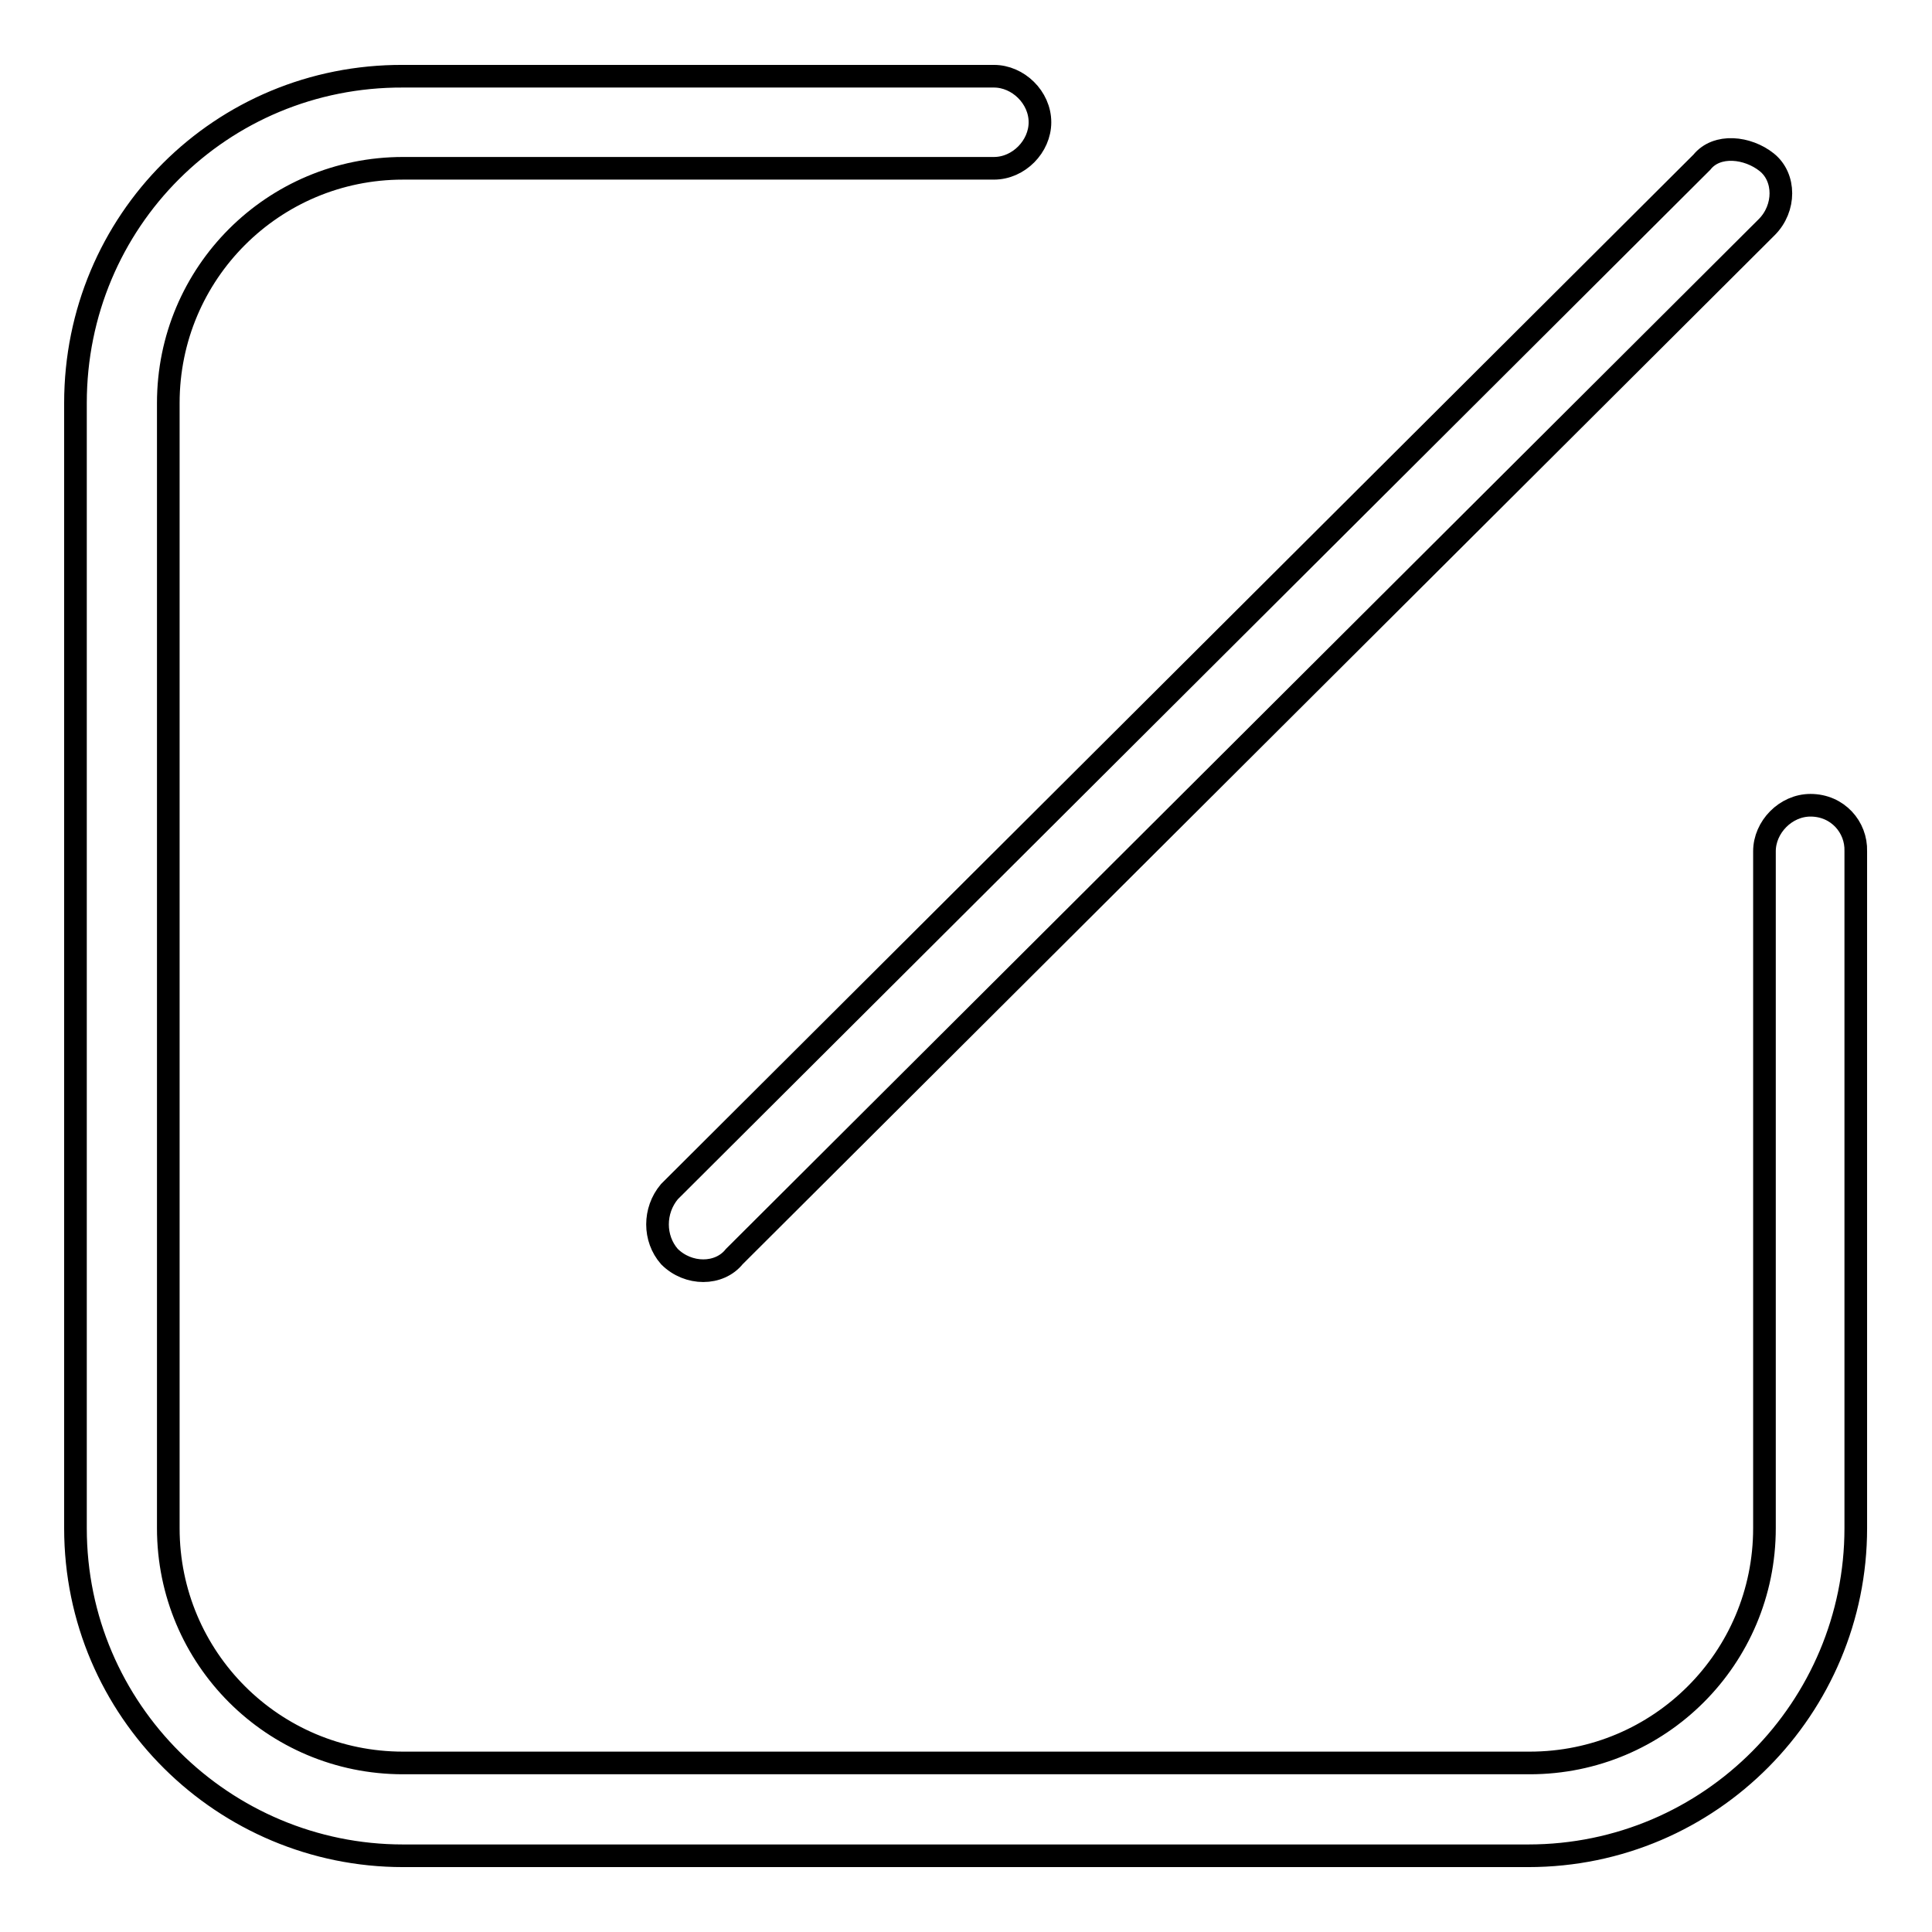 <?xml version="1.0" encoding="utf-8"?>
<!-- Svg Vector Icons : http://www.onlinewebfonts.com/icon -->
<!DOCTYPE svg PUBLIC "-//W3C//DTD SVG 1.1//EN" "http://www.w3.org/Graphics/SVG/1.1/DTD/svg11.dtd">
<svg version="1.1" xmlns="http://www.w3.org/2000/svg" xmlns:xlink="http://www.w3.org/1999/xlink" x="0px" y="0px" viewBox="0 0 256 256" enable-background="new 0 0 256 256" xml:space="preserve">
<g> <path stroke-width="3" fill-opacity="0" stroke="#000000"  d="M239.9,106.7c-3.3,0-6.1,2.9-6.1,6.1v89.7c0,17.2-13.9,31.1-31.1,31.1H53.4c-17.2,0-31.1-13.9-31.1-31.1 V53.4c0-17.2,13.9-31.1,31.1-31.1h78.3c3.3,0,6.1-2.9,6.1-6.1c0-3.3-2.9-6.1-6.1-6.1H53.4C29.3,10,10,29.3,10,53.4v149.1 c0,24.2,19.7,43.4,43.4,43.4h149.1c24.2,0,43.4-19.7,43.4-43.4v-89.7C246,109.6,243.5,106.7,239.9,106.7L239.9,106.7z"/> <path stroke-width="3" fill-opacity="0" stroke="#000000"  d="M88.7,166.5c2.5,2.5,6.6,2.5,8.6,0L234.1,30.1c2.5-2.5,2.5-6.6,0-8.6c-2.5-2-6.6-2.5-8.6,0L88.7,157.9 C86.6,160.4,86.6,164.1,88.7,166.5z"/></g>
</svg>
